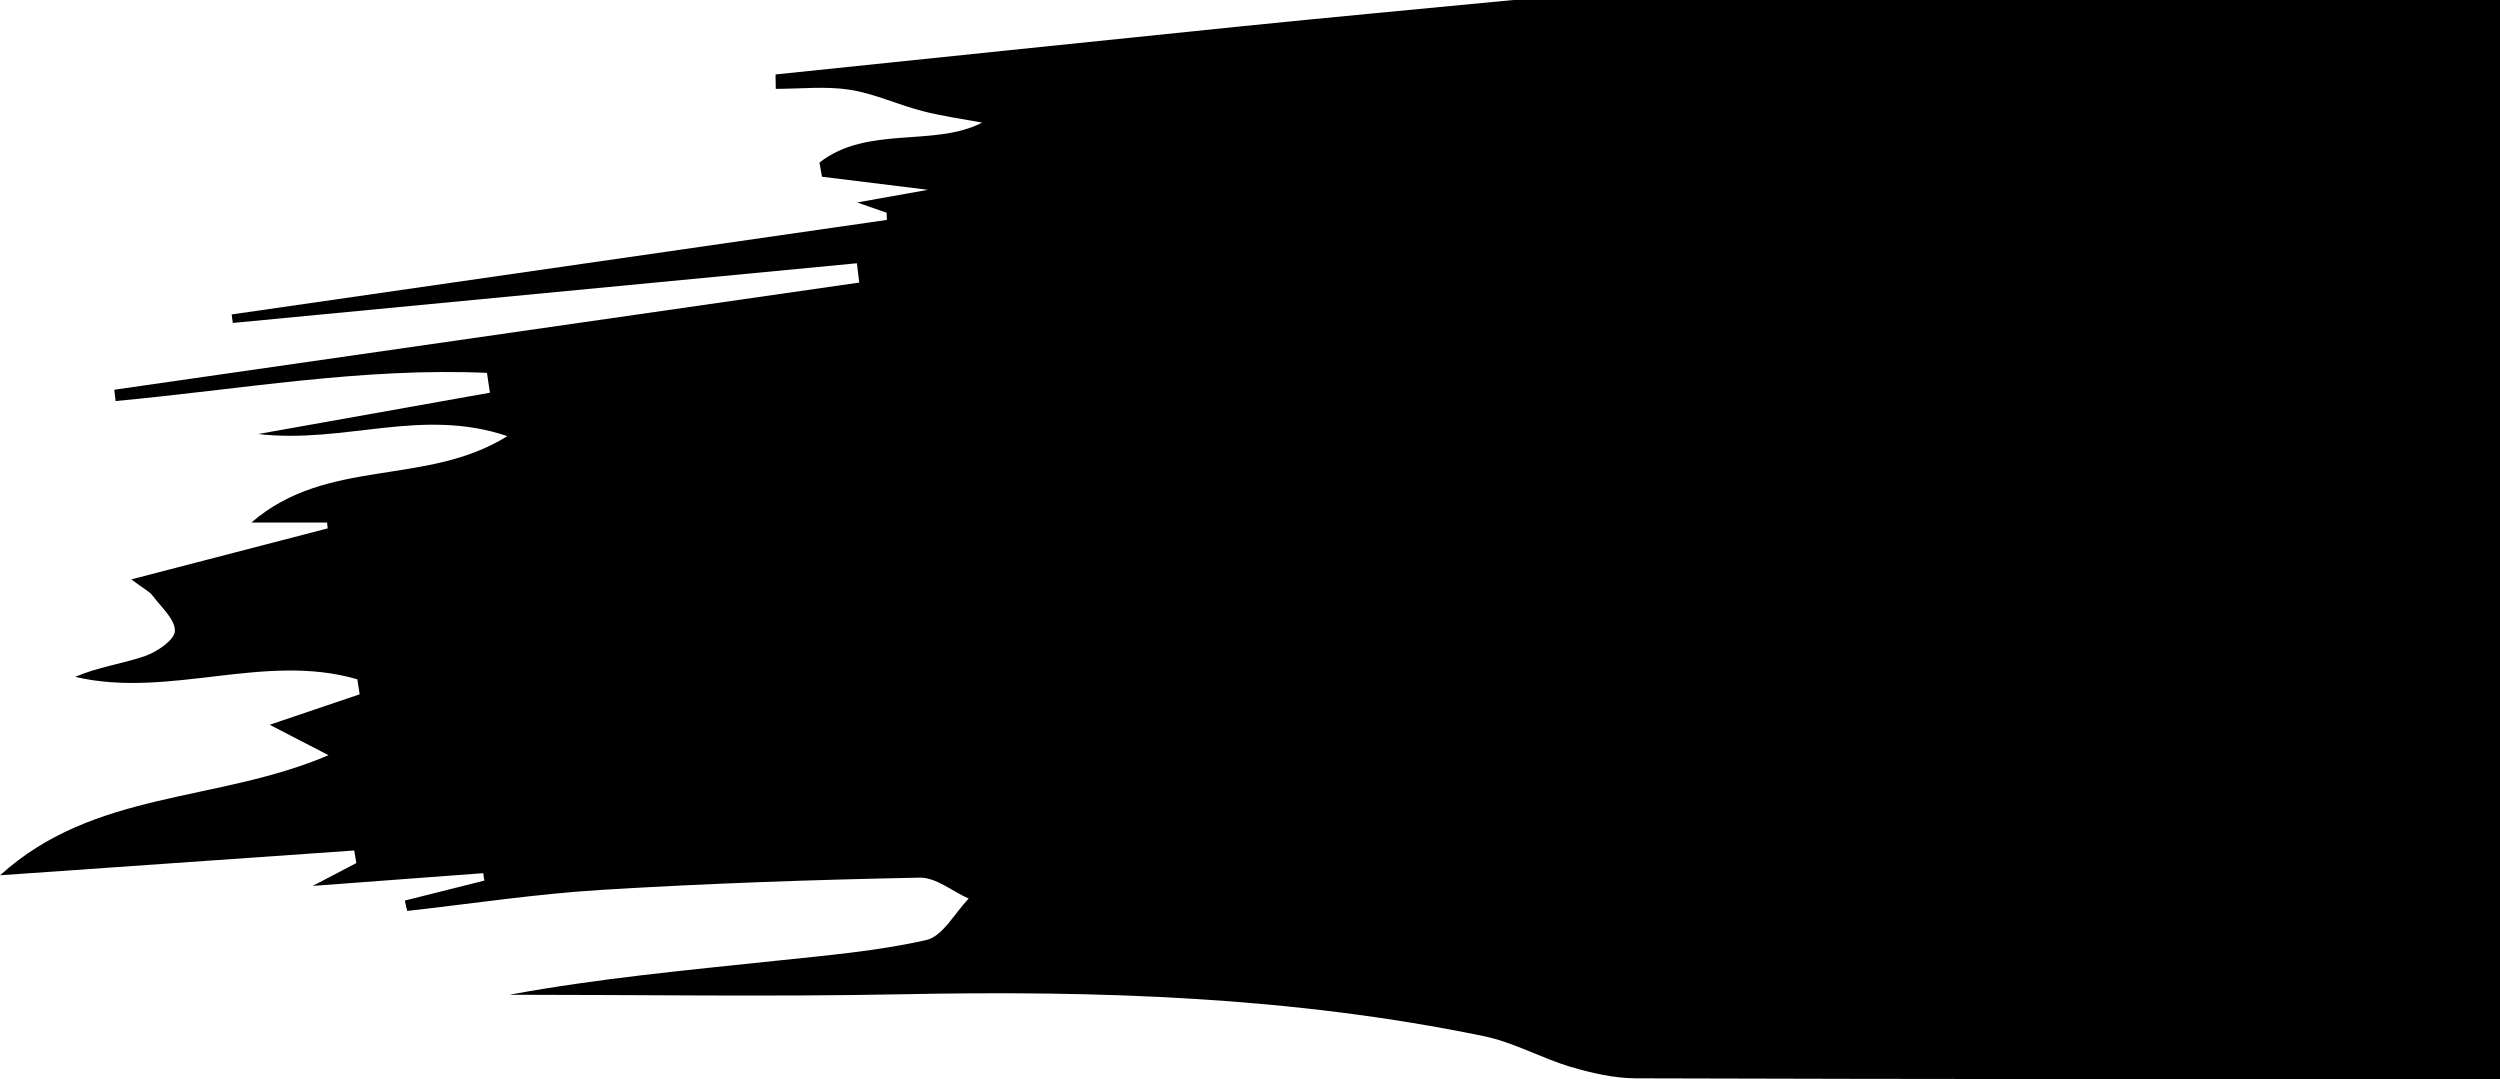 <?xml version="1.0" encoding="utf-8"?>
<!-- Generator: Adobe Illustrator 23.0.2, SVG Export Plug-In . SVG Version: 6.00 Build 0)  -->
<svg version="1.1" id="Layer_1" xmlns="http://www.w3.org/2000/svg" xmlns:xlink="http://www.w3.org/1999/xlink" x="0px" y="0px"
	 viewBox="0 0 296.48 128" style="enable-background:new 0 0 296.48 128;" xml:space="preserve">
<g>
	<path d="M179.48,0c39,0,78,0,117,0c0,42.67,0,85.33,0,128c-34.16-0.02-68.33-0.01-102.49-0.12c-2.59-0.01-5.25-0.63-7.75-1.37
		c-3.46-1.03-6.72-2.89-10.22-3.62c-22.77-4.71-45.83-5.44-69-4.98c-15.53,0.31-31.07,0.06-46.61,0.06
		c10.54-1.95,21.13-2.92,31.7-4.04c5.94-0.63,11.94-1.14,17.74-2.45c1.95-0.44,3.37-3.21,5.03-4.91c-1.93-0.87-3.88-2.52-5.8-2.49
		c-12.58,0.25-25.16,0.68-37.72,1.45c-7.72,0.47-15.39,1.64-23.08,2.5c-0.09-0.41-0.18-0.82-0.27-1.23
		c3.14-0.79,6.29-1.58,9.43-2.37c-0.04-0.29-0.09-0.59-0.13-0.88c-6.35,0.48-12.7,0.95-20.23,1.51c2.39-1.25,3.78-1.98,5.18-2.71
		c-0.08-0.5-0.17-0.99-0.25-1.49c-13.78,0.96-27.55,1.93-42,2.94c11.21-10.15,25.65-8.57,38.95-14.24c-3.06-1.58-4.83-2.5-6.98-3.61
		c3.81-1.29,7.24-2.45,10.67-3.61c-0.09-0.59-0.18-1.19-0.27-1.78c-11.03-3.23-22.3,2.32-33.47-0.29c2.7-1.17,5.58-1.54,8.27-2.46
		c1.44-0.5,3.53-1.92,3.56-2.98c0.04-1.38-1.63-2.84-2.65-4.2c-0.37-0.49-1-0.78-2.52-1.92c8.36-2.17,15.82-4.11,23.29-6.05
		c-0.02-0.23-0.04-0.46-0.07-0.69c-2.66,0-5.32,0-8.98,0c9-7.79,20.71-4.23,30.36-10.25c-10.21-3.46-19.34,0.95-29.55-0.25
		c9.87-1.76,18.68-3.33,27.48-4.9c-0.12-0.78-0.23-1.57-0.35-2.35C43,43.56,28.38,46.2,13.71,47.56c-0.05-0.45-0.11-0.89-0.16-1.34
		c29.45-4.24,58.9-8.47,88.35-12.71c-0.09-0.76-0.19-1.53-0.28-2.29c-24.67,2.36-49.34,4.72-74.01,7.08
		c-0.05-0.34-0.1-0.67-0.14-1.01c25.9-3.74,51.8-7.47,77.7-11.21c-0.01-0.28-0.01-0.57-0.02-0.85c-0.82-0.29-1.65-0.57-3.5-1.22
		c3.33-0.59,5.65-1.01,8.4-1.5c-4.51-0.56-8.54-1.05-12.57-1.55c-0.1-0.56-0.2-1.12-0.3-1.68c5.68-4.45,13.61-1.79,19.29-4.74
		c-2.12-0.4-4.64-0.74-7.09-1.37c-2.91-0.75-5.7-2.08-8.63-2.53c-2.85-0.44-5.83-0.1-8.75-0.1c-0.01-0.57-0.02-1.14-0.03-1.71
		c18.29-1.89,36.57-3.81,54.86-5.67C157.7,2.05,168.59,1.05,179.48,0z"/>
</g>
</svg>
